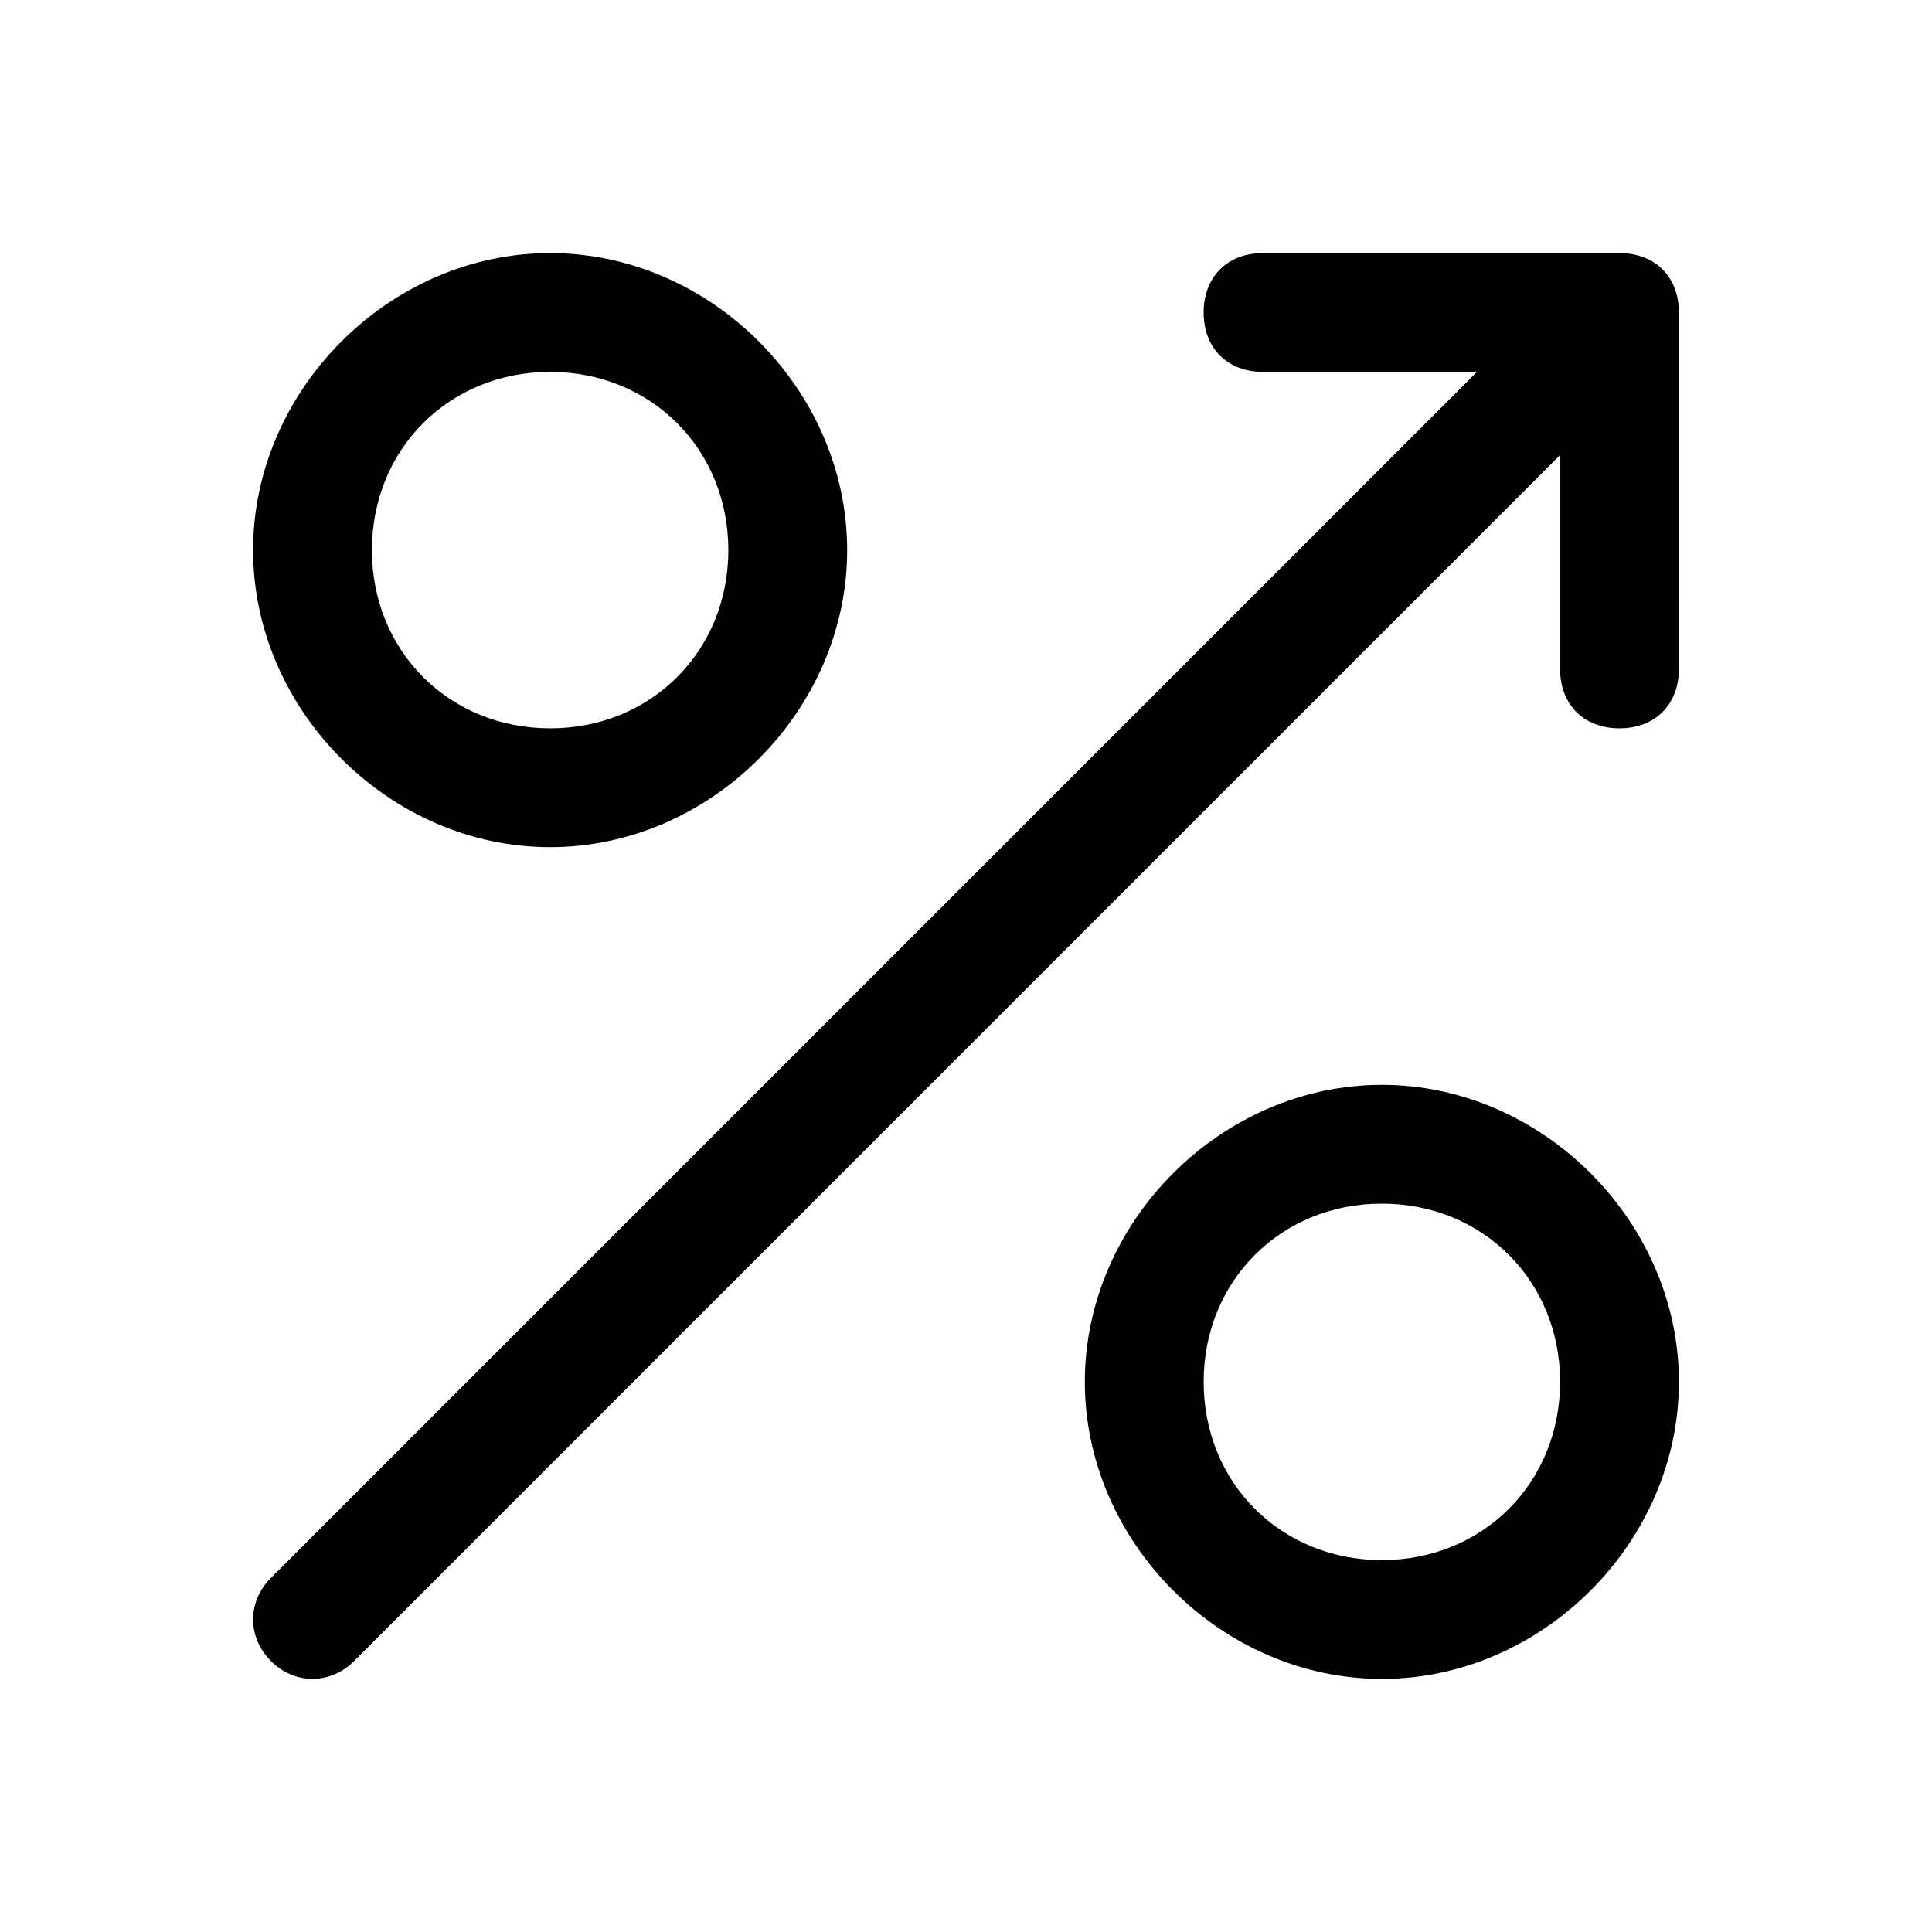 <?xml version="1.0" encoding="UTF-8"?>
<!-- Uploaded to: ICON Repo, www.iconrepo.com, Generator: ICON Repo Mixer Tools -->
<svg fill="#000000" width="800px" height="800px" version="1.1" viewBox="144 144 512 512" xmlns="http://www.w3.org/2000/svg">
 <g>
  <path d="m478.72 211.07c-9.445 0-15.742 6.297-15.742 15.742s6.297 15.742 15.742 15.742h78.719v78.719c0 9.445 6.297 15.742 15.742 15.742 9.445 0 15.742-6.297 15.742-15.742l0.004-94.461c0-9.445-6.297-15.742-15.742-15.742z"/>
  <path d="m289.79 211.07c-42.508 0-78.719 36.211-78.719 78.719 0 42.508 36.211 78.719 78.719 78.719 42.508 0 78.719-36.211 78.719-78.719 0.004-42.508-36.207-78.719-78.719-78.719zm0 31.488c26.766 0 47.23 20.469 47.23 47.23 0 26.766-20.469 47.23-47.23 47.23-26.766 0-47.23-20.469-47.23-47.23 0-26.766 20.465-47.23 47.23-47.23z"/>
  <path d="m510.21 431.49c-42.508 0-78.719 36.211-78.719 78.719 0 42.508 36.211 78.719 78.719 78.719 42.508 0 78.719-36.211 78.719-78.719 0-42.508-36.211-78.719-78.719-78.719zm0 31.488c26.766 0 47.23 20.469 47.23 47.23 0 26.766-20.469 47.23-47.23 47.23-26.766 0-47.23-20.469-47.23-47.23 0-26.766 20.465-47.23 47.23-47.23z"/>
  <path d="m557.44 226.81c-4.723 0-7.871 1.574-11.02 4.723l-330.62 330.62c-6.297 6.297-6.297 15.742 0 22.043 6.297 6.297 15.742 6.297 22.043 0l330.62-330.62c6.297-6.297 6.297-15.742 0-22.043-3.148-3.148-6.297-4.723-11.023-4.723z"/>
 </g>
</svg>